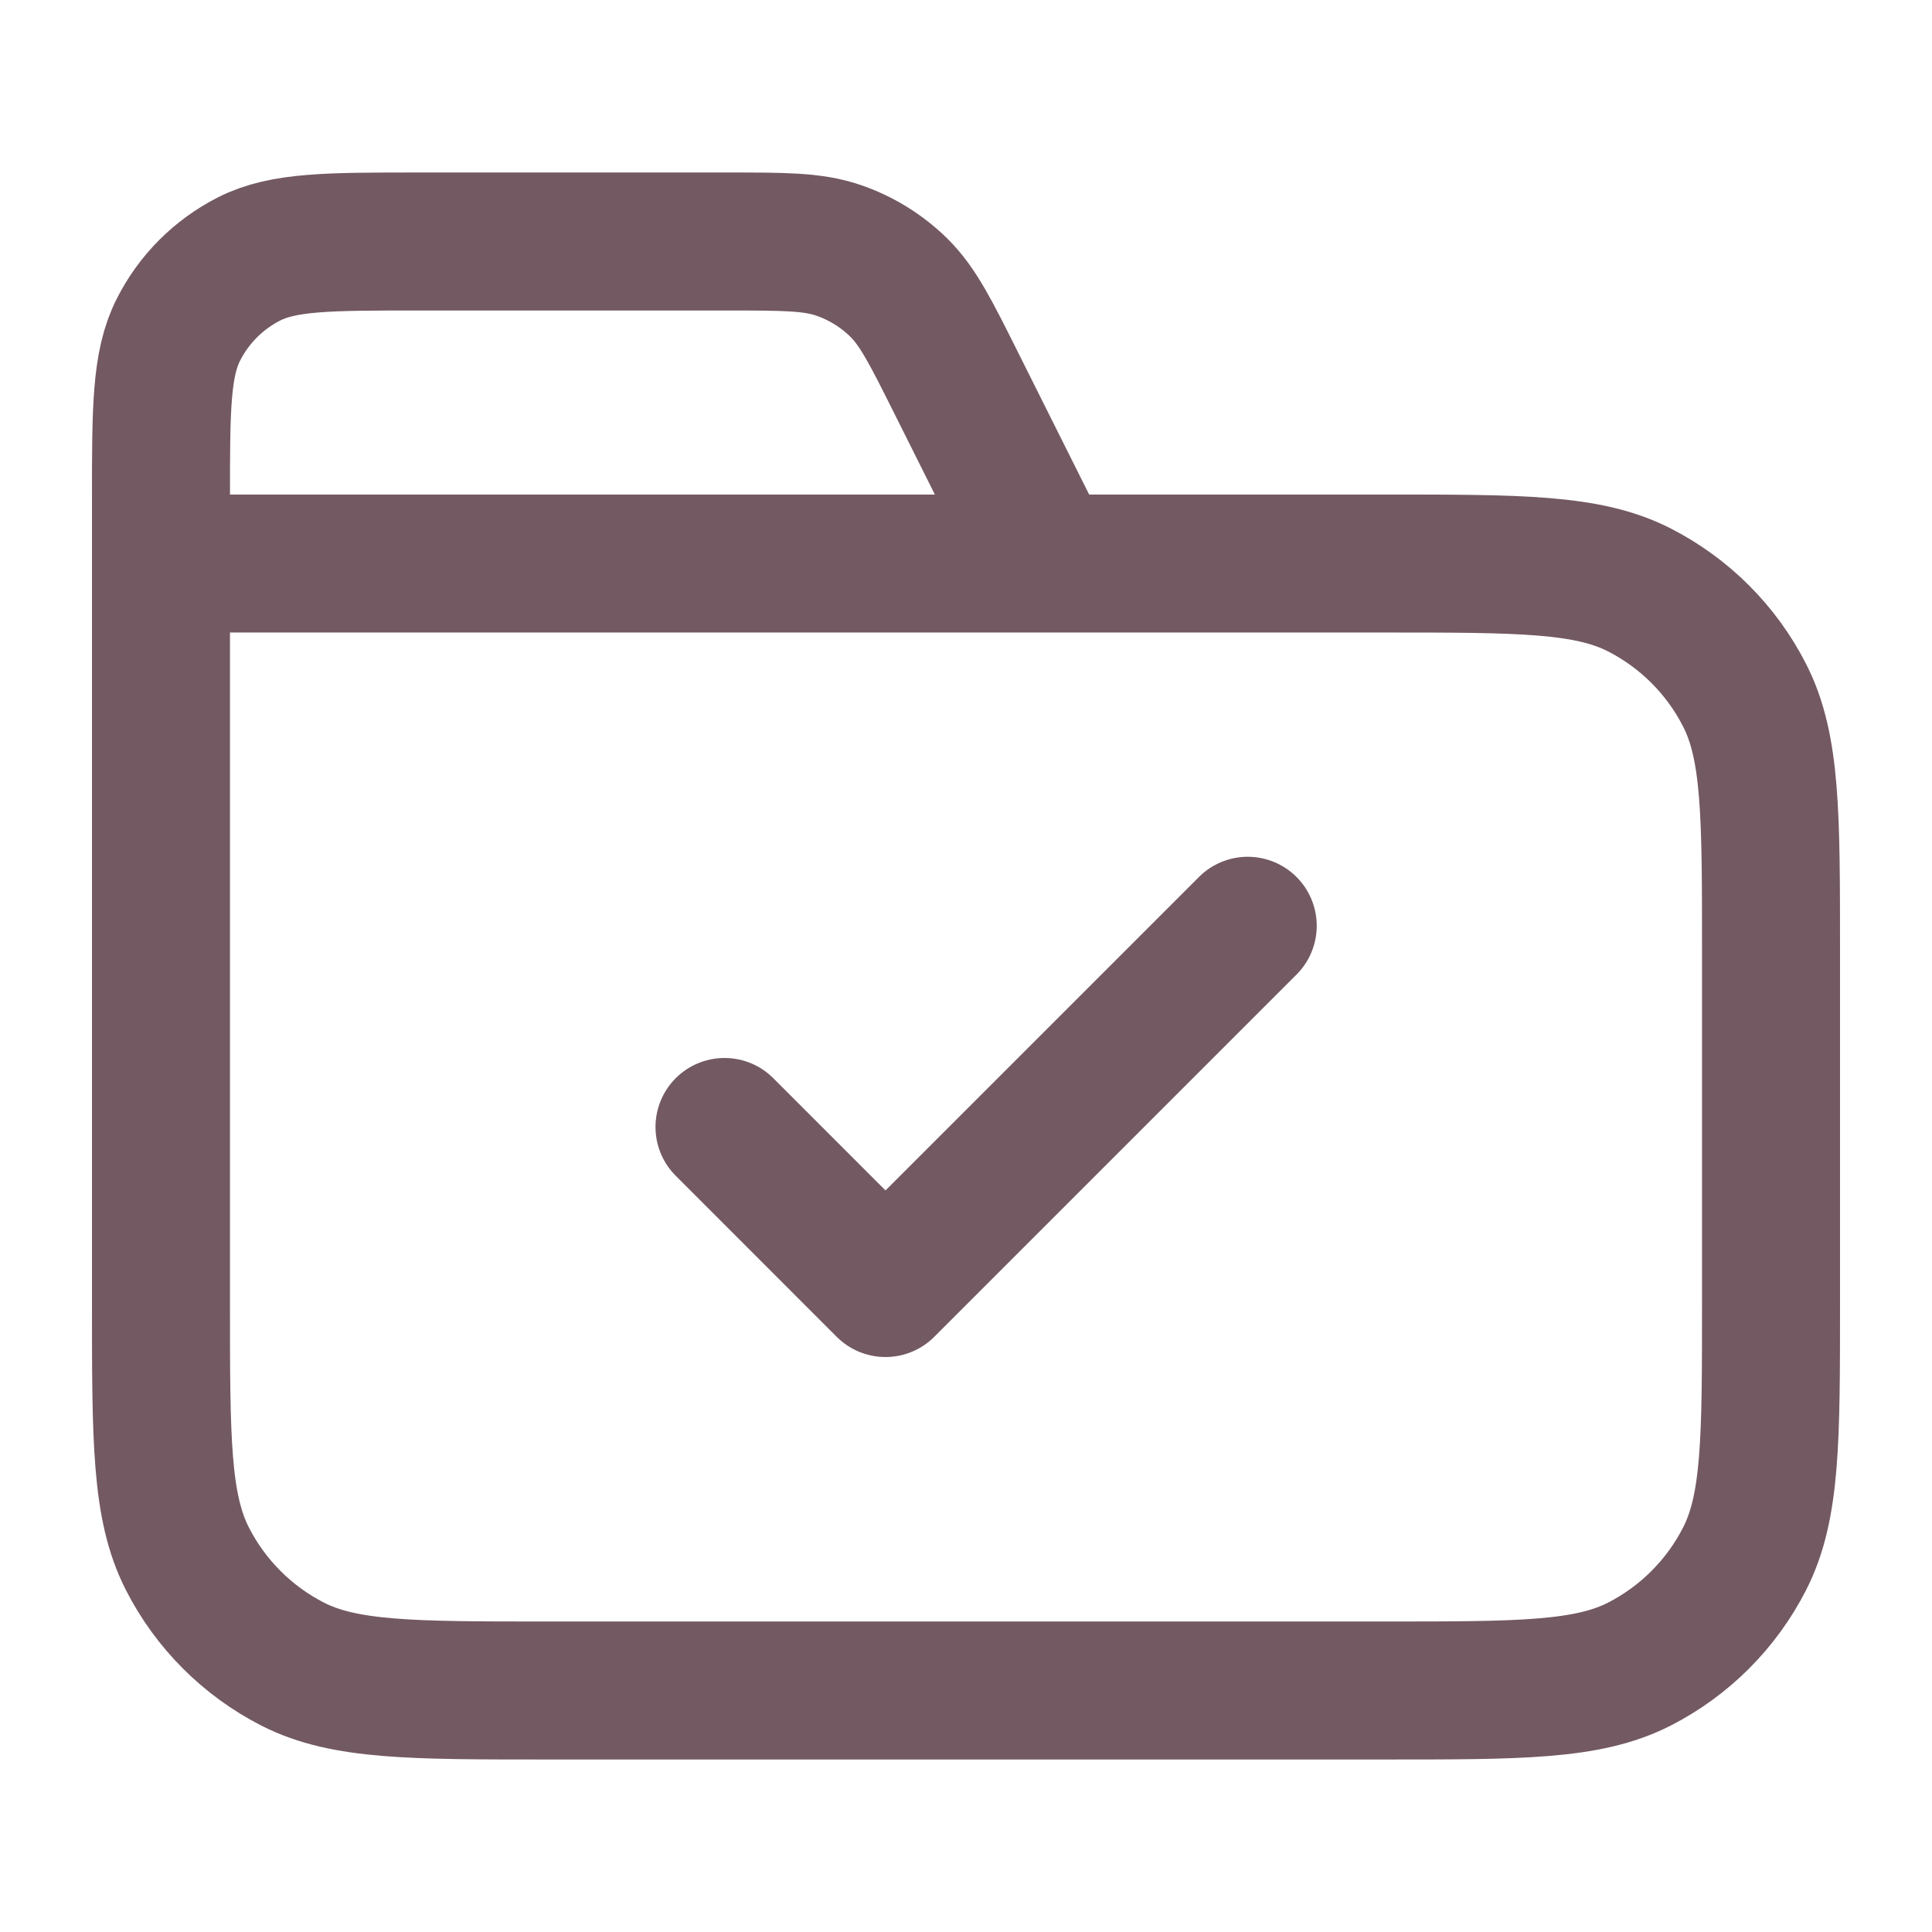 <svg xmlns="http://www.w3.org/2000/svg" width="28" height="28" viewBox="0 0 28 28" fill="none"><path d="M15.167 8.167L13.865 5.564C13.491 4.815 13.303 4.44 13.024 4.166C12.777 3.924 12.479 3.74 12.152 3.628C11.782 3.5 11.364 3.5 10.526 3.5H6.067C4.76 3.5 4.106 3.5 3.607 3.754C3.168 3.978 2.811 4.335 2.588 4.774C2.333 5.273 2.333 5.927 2.333 7.233V8.167M2.333 8.167H20.067C22.027 8.167 23.007 8.167 23.756 8.548C24.414 8.884 24.95 9.419 25.285 10.078C25.667 10.826 25.667 11.806 25.667 13.767V18.9C25.667 20.86 25.667 21.84 25.285 22.589C24.95 23.247 24.414 23.783 23.756 24.119C23.007 24.5 22.027 24.5 20.067 24.5H7.933C5.973 24.5 4.993 24.5 4.244 24.119C3.586 23.783 3.05 23.247 2.715 22.589C2.333 21.84 2.333 20.86 2.333 18.9V8.167ZM10.5 16.333L12.833 18.667L18.083 13.417" stroke="#50303A" stroke-opacity="0.8" stroke-width="2" stroke-linecap="round" stroke-linejoin="round"></path></svg>